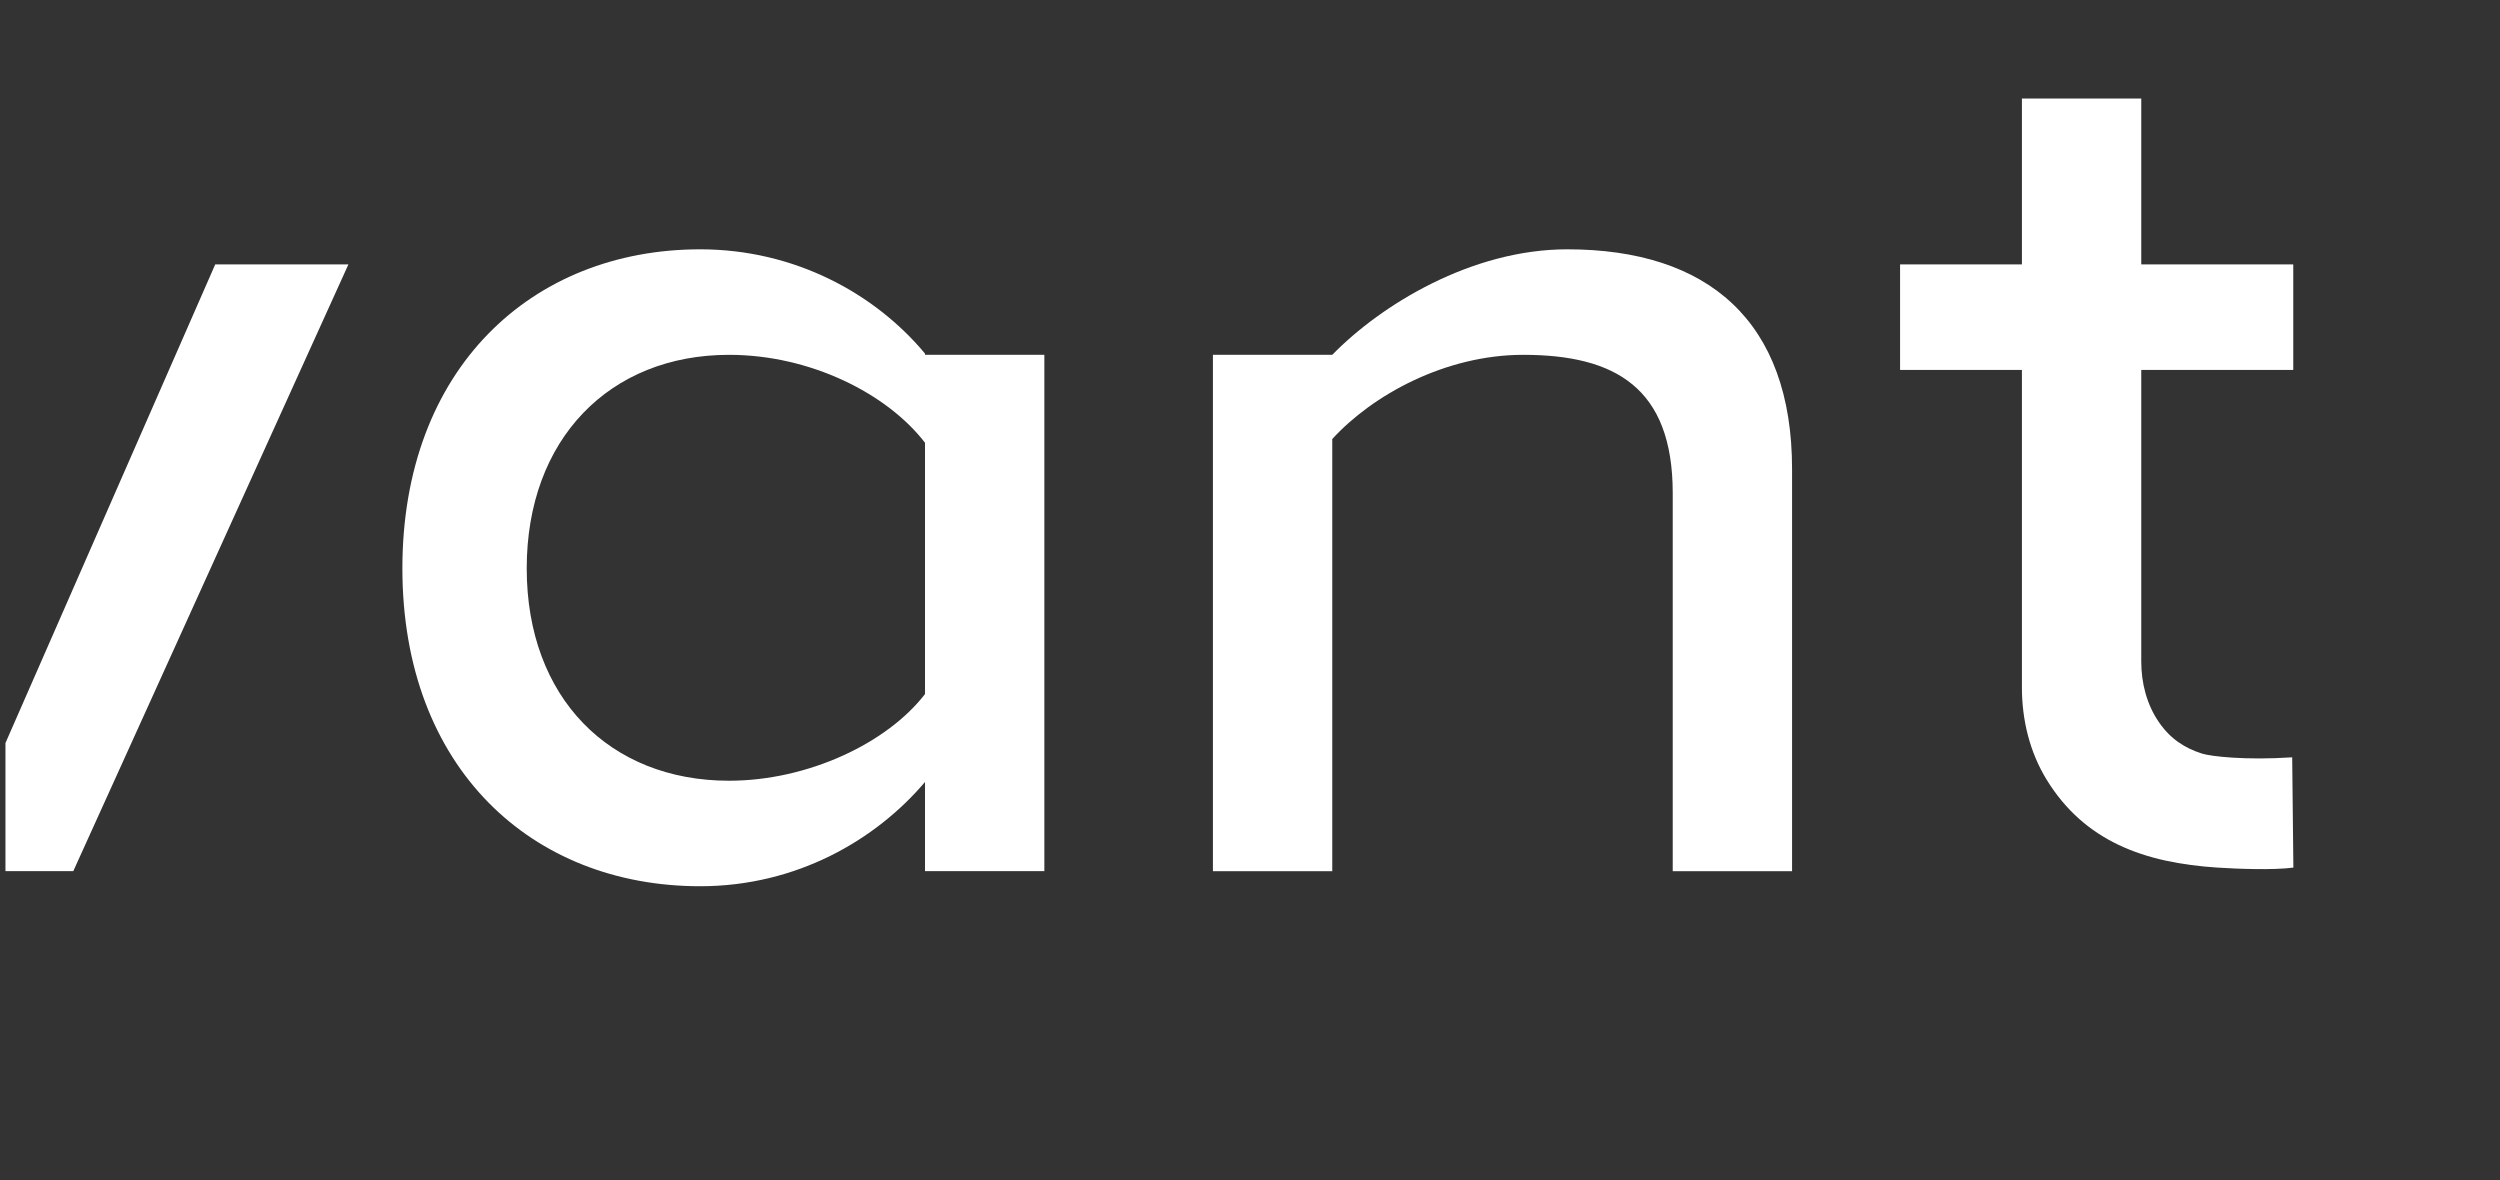<?xml version="1.0" encoding="UTF-8"?>
<svg id="Layer_2" xmlns="http://www.w3.org/2000/svg" viewBox="0 0 421.05 198.77">
  <rect x="0" y="0" width="421.05" height="198.77" fill="#333333" stroke="none"/>
  <defs>
    <style>
      .cls-1 {
        fill: #fff;
      }

      .cls-2 {
        fill: none;
      }
    </style>
  </defs>
  <g id="Layer_1-2" data-name="Layer_1">
    <g>
      <g>
        <path class="cls-1" d="M67.77,95.73c0-33.64,21.79-53.74,50.15-53.74,15.87,0,29.41,7.41,37.87,17.56v.21h20.1v86.96h-20.1v-15.02c-8.25,9.73-21.58,17.56-37.87,17.56-28.35,0-50.15-19.89-50.15-53.53ZM122.78,131.49c13.33,0,26.66-6.35,33.01-14.6v-42.32c-6.35-8.25-19.26-14.81-33.01-14.81-20.1,0-34.07,14.18-34.07,35.97s13.97,35.76,34.07,35.76Z"/>
        <path class="cls-1" d="M224.38,59.76c8.25-8.46,23.49-17.77,39.57-17.77,23.7,0,37.87,12.06,37.87,37.03v67.71h-20.1v-63.69c0-17.77-9.73-23.28-25.18-23.28-13.12,0-25.39,6.77-32.16,14.18v72.79h-20.1V59.76h20.1Z"/>
        <path class="cls-1" d="M386.06,127.55c-7.93.52-13.72-.16-15.2-.63-2.93-.94-5.31-2.46-7.27-5.31-2.04-2.98-2.96-6.58-2.96-10.19v-49.12h25.6v-17.77h-25.6v-27.93h-20.1v27.93h-20.52v17.77h20.52v53.49c0,5.46,1.32,10.9,4.18,15.55,6.37,10.34,16.38,13.98,28.76,14.78,3.38.22,9.32.45,12.78,0l-.2-18.57Z"/>
        <polygon class="cls-1" points="36.25 44.53 .92 125.14 .92 146.72 12.34 146.72 58.68 44.53 36.25 44.53"/>
      </g>
      <rect class="cls-2" width="421.05" height="198.77"/>
    </g>
  </g>
</svg>